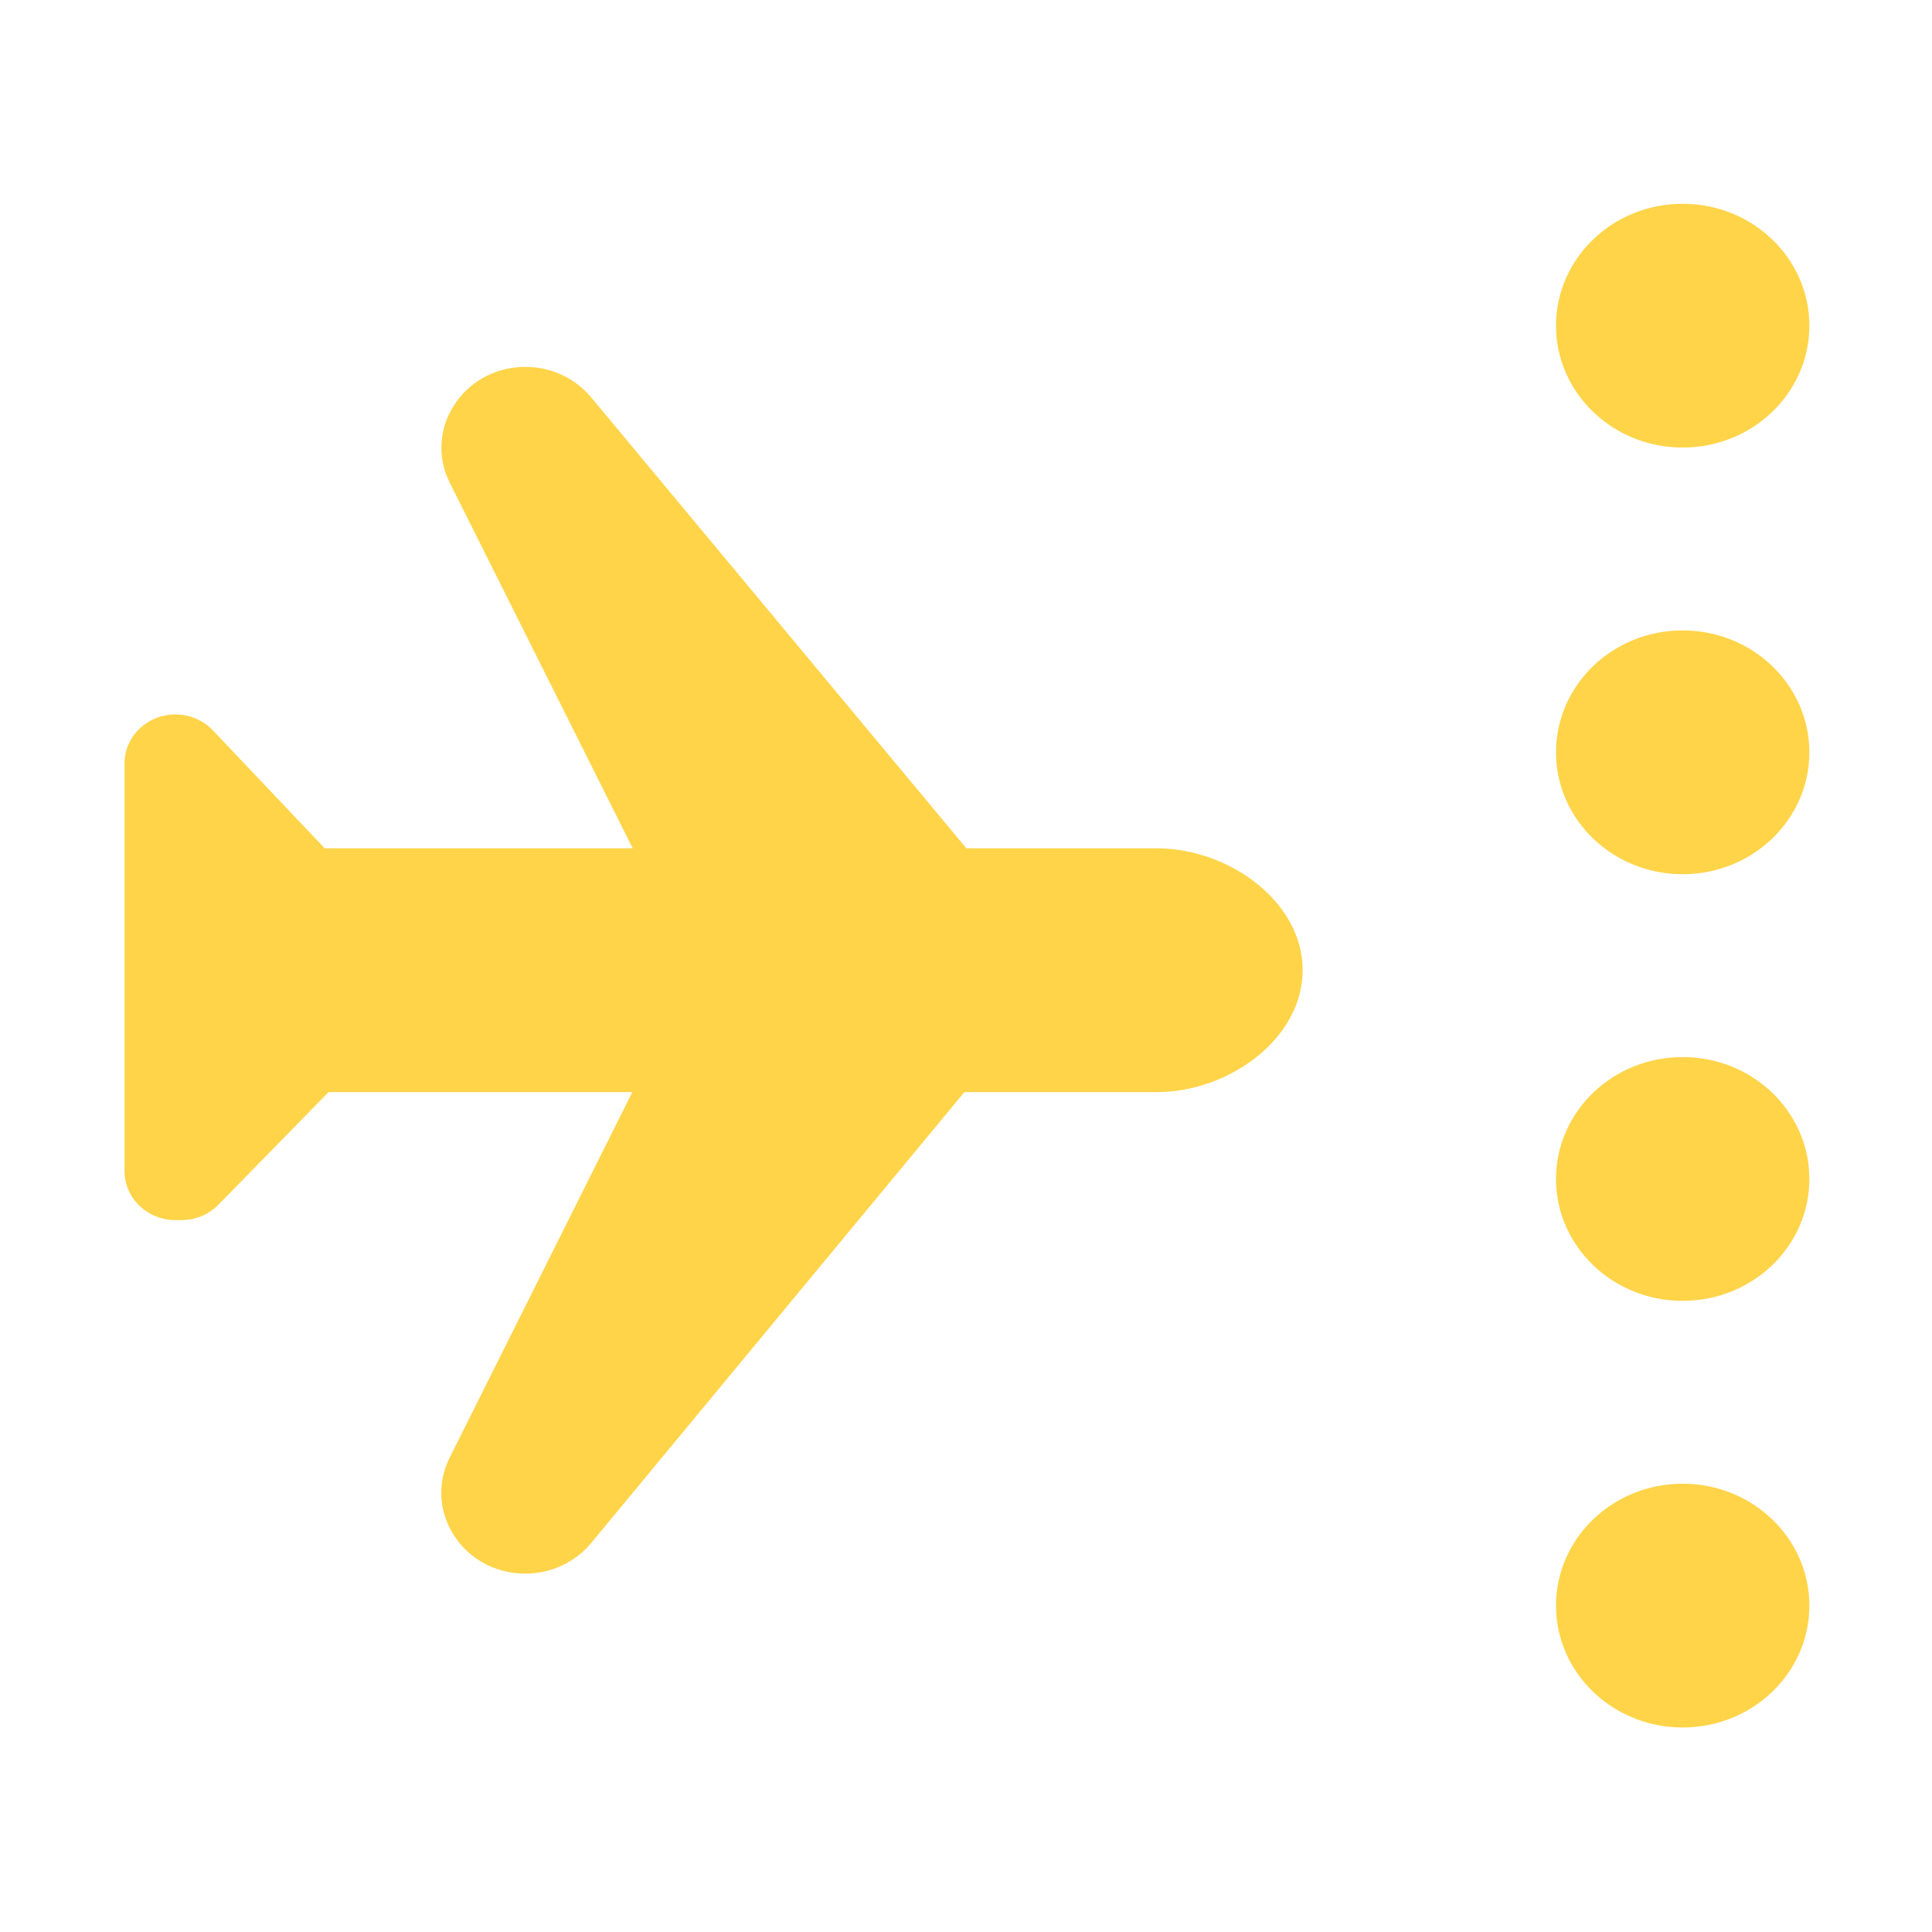 <svg xmlns="http://www.w3.org/2000/svg" version="1.1" xmlns:xlink="http://www.w3.org/1999/xlink" width="1024" height="1024"><svg width="1024" height="1024" viewBox="0 0 1024 1024" fill="none" xmlns="http://www.w3.org/2000/svg">
<path d="M278.433 832.437H278.449C291.537 832.437 303.897 826.694 312.032 816.87V816.871L509.881 577.817L510.365 577.232H613.213C631.78 577.232 650.731 570.318 665.022 558.934C679.312 547.552 688.811 531.819 688.812 514.203C688.812 496.586 679.312 480.871 665.023 469.506C650.732 458.14 631.781 451.245 613.213 451.245L511.439 451.245L510.955 450.662L312.021 211.56C303.893 201.792 291.578 196.087 278.532 196.078L277.791 196.083C246.491 196.555 226.289 228.094 239.84 255.169L336.797 448.906L337.968 451.245H171.407L170.93 450.74L111.696 388.238V388.237C106.928 383.202 100.168 380.308 93.059 380.281C78.965 380.226 67.615 391.19 67.615 404.603L67.615 620.749C67.615 634.122 78.902 645.071 92.954 645.071H96.137C103.141 645.071 109.826 642.287 114.608 637.397L172.976 577.717L173.45 577.232H337.737L336.569 579.569L239.753 773.37C226.124 800.645 246.737 832.437 278.433 832.437Z" fill="#FFD449" stroke="#FFD449" stroke-width="3.23"></path>
<path d="M891.857 235.603C928.107 235.603 957.385 207.342 957.385 172.609C957.384 137.875 928.107 109.615 891.857 109.615C855.608 109.616 826.33 137.875 826.33 172.609C826.33 207.342 855.607 235.603 891.857 235.603Z" fill="#FFD449" stroke="#FFD449" stroke-width="3.23"></path>
<path d="M891.857 461.733C928.107 461.733 957.385 433.472 957.385 398.739C957.384 364.005 928.107 335.745 891.857 335.745C855.608 335.745 826.33 364.005 826.33 398.739C826.33 433.472 855.607 461.733 891.857 461.733Z" fill="#FFD449" stroke="#FFD449" stroke-width="3.23"></path>
<path d="M891.857 687.865C928.107 687.865 957.385 659.605 957.385 624.871C957.384 590.138 928.107 561.878 891.857 561.878C855.608 561.878 826.33 590.138 826.33 624.871C826.33 659.605 855.607 687.865 891.857 687.865Z" fill="#FFD449" stroke="#FFD449" stroke-width="3.23"></path>
<path d="M891.857 913.996C928.107 913.996 957.385 885.735 957.385 851.002C957.384 816.268 928.107 788.009 891.857 788.009C855.608 788.009 826.33 816.268 826.33 851.002C826.33 885.735 855.607 913.996 891.857 913.996Z" fill="#FFD449" stroke="#FFD449" stroke-width="3.23"></path>
</svg><style>@media (prefers-color-scheme: light) { :root { filter: none; } }
@media (prefers-color-scheme: dark) { :root { filter: none; } }
</style></svg>